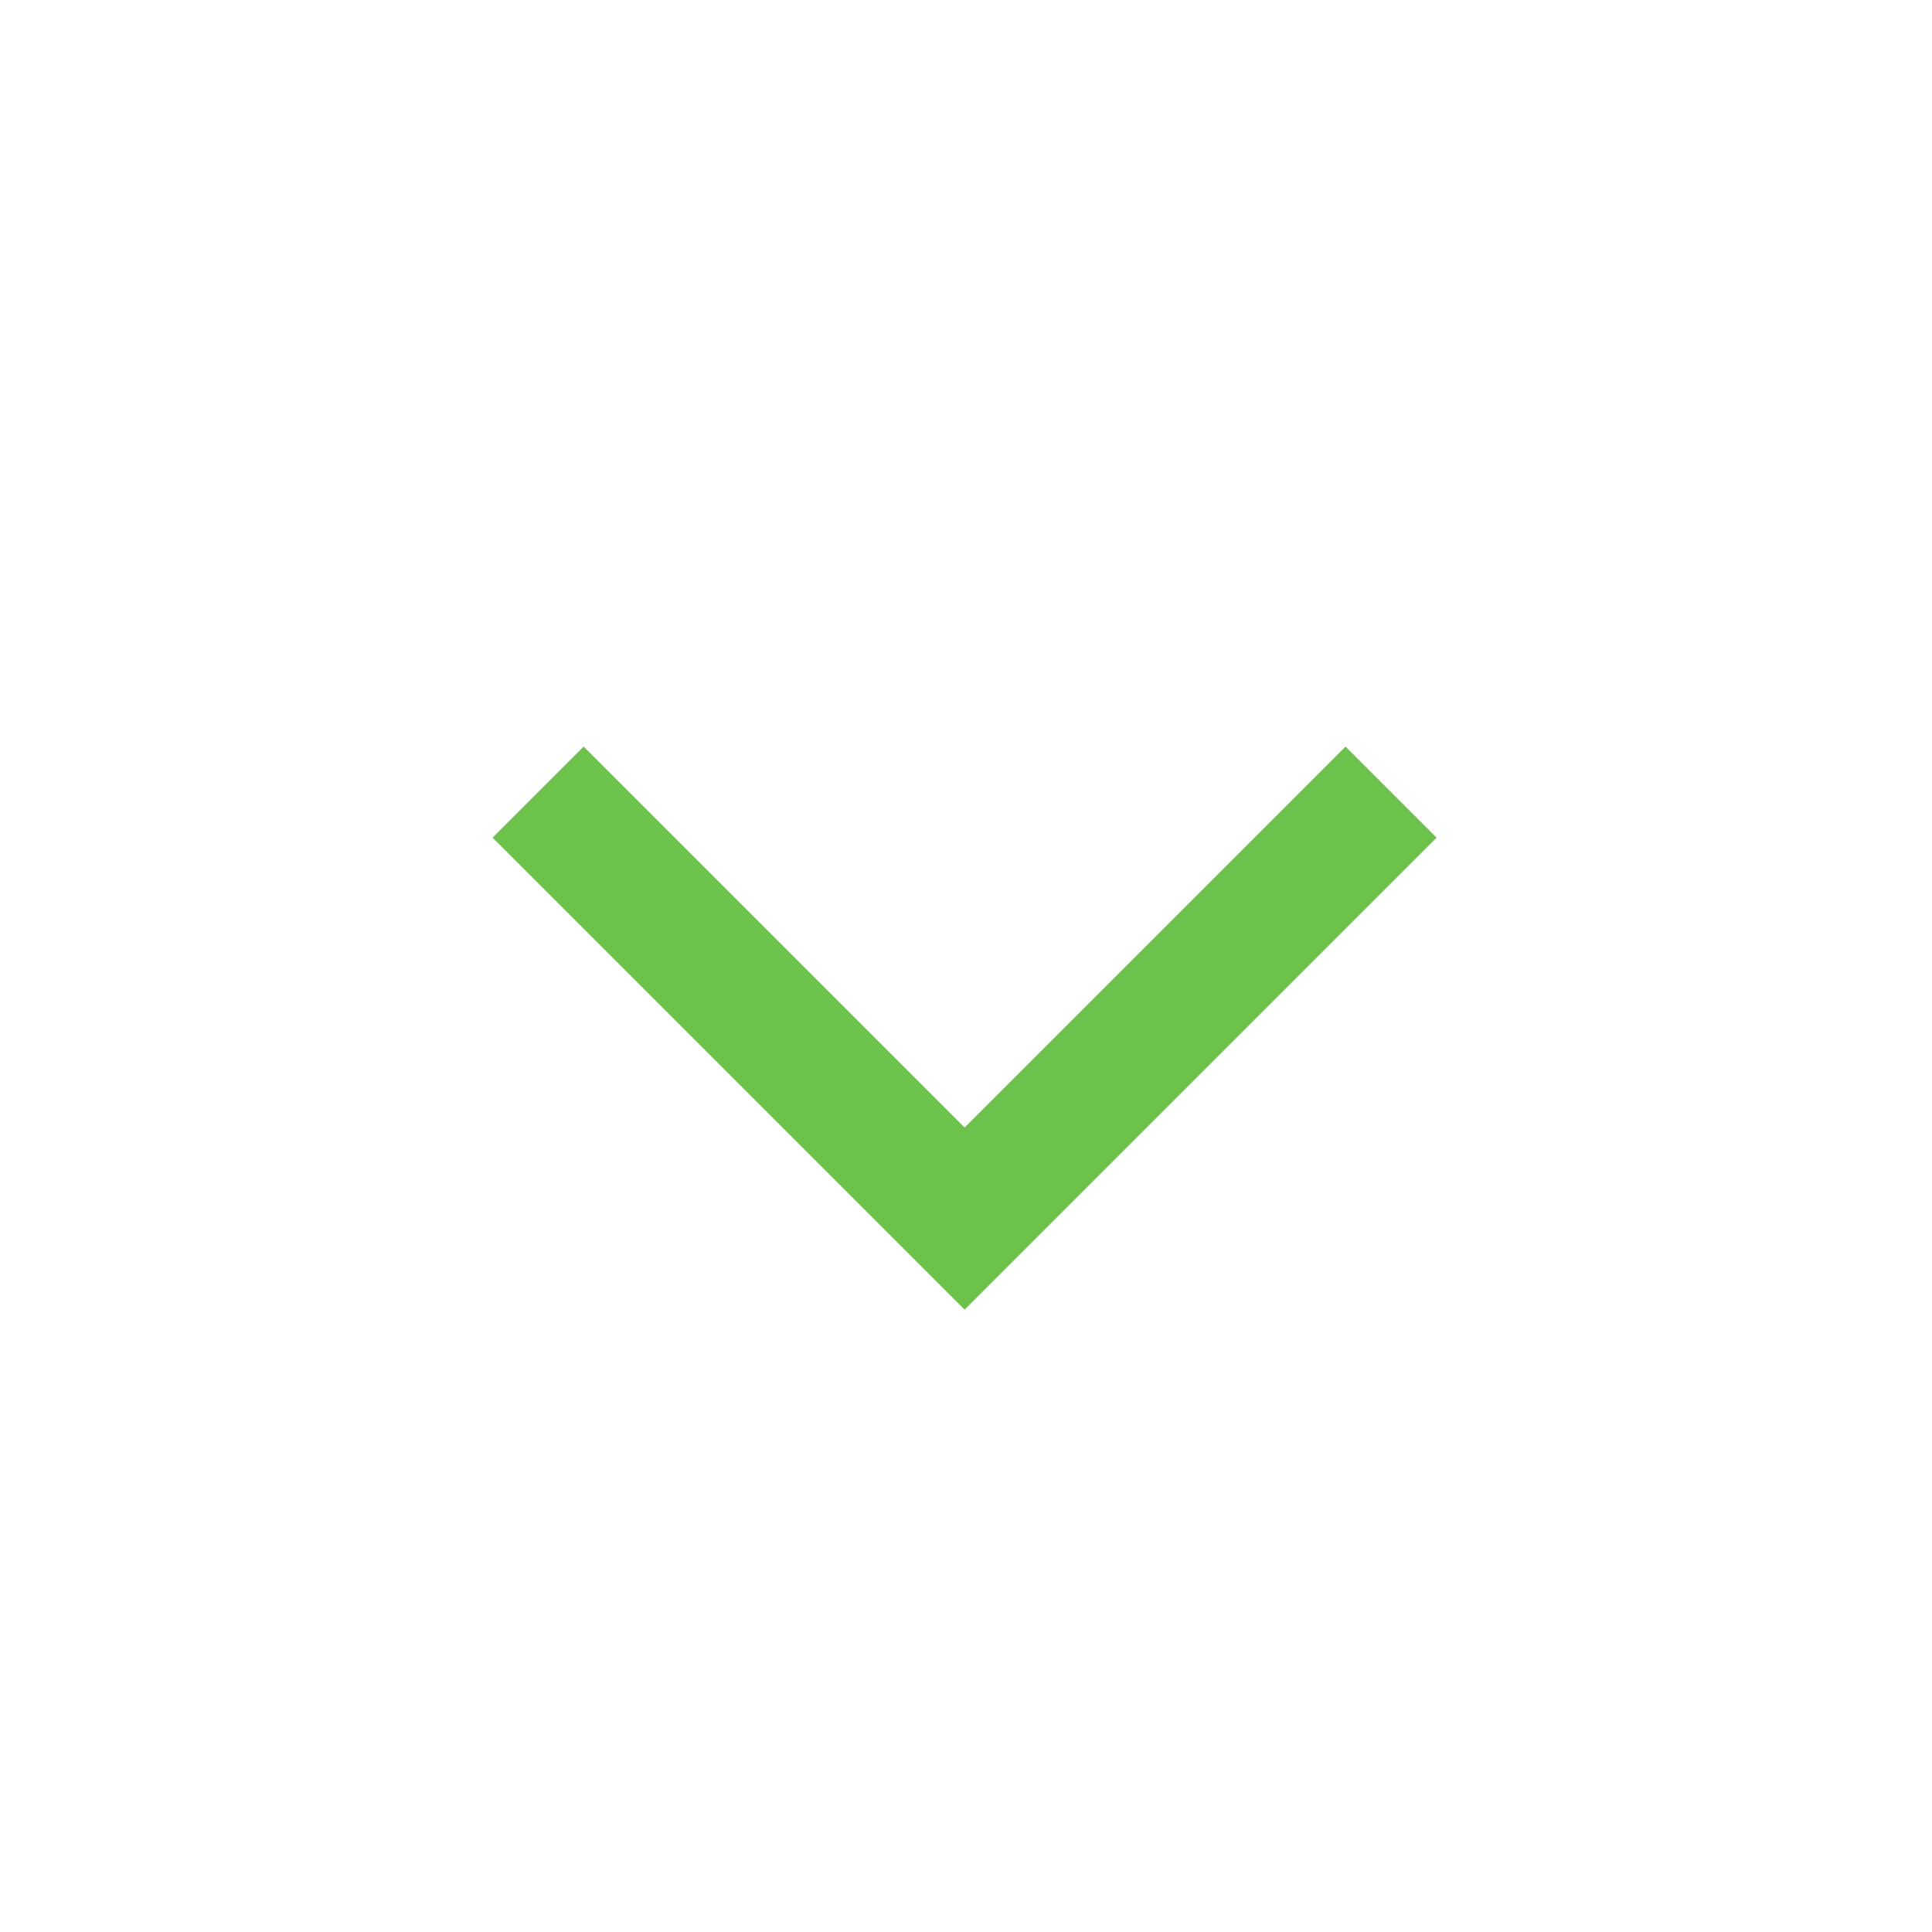 <?xml version="1.0" encoding="UTF-8"?>
<svg viewBox="0 0 30 30" xmlns="http://www.w3.org/2000/svg">
  <g transform="translate(-1226 -1262)">
    <g stroke="#6CC24A">
      <path transform="translate(1247.6 1274.3) rotate(90)" d="M0,0,6.622,6.622,0,13.244" fill="none" stroke-width="2"/>
    </g>
  </g>
</svg>
